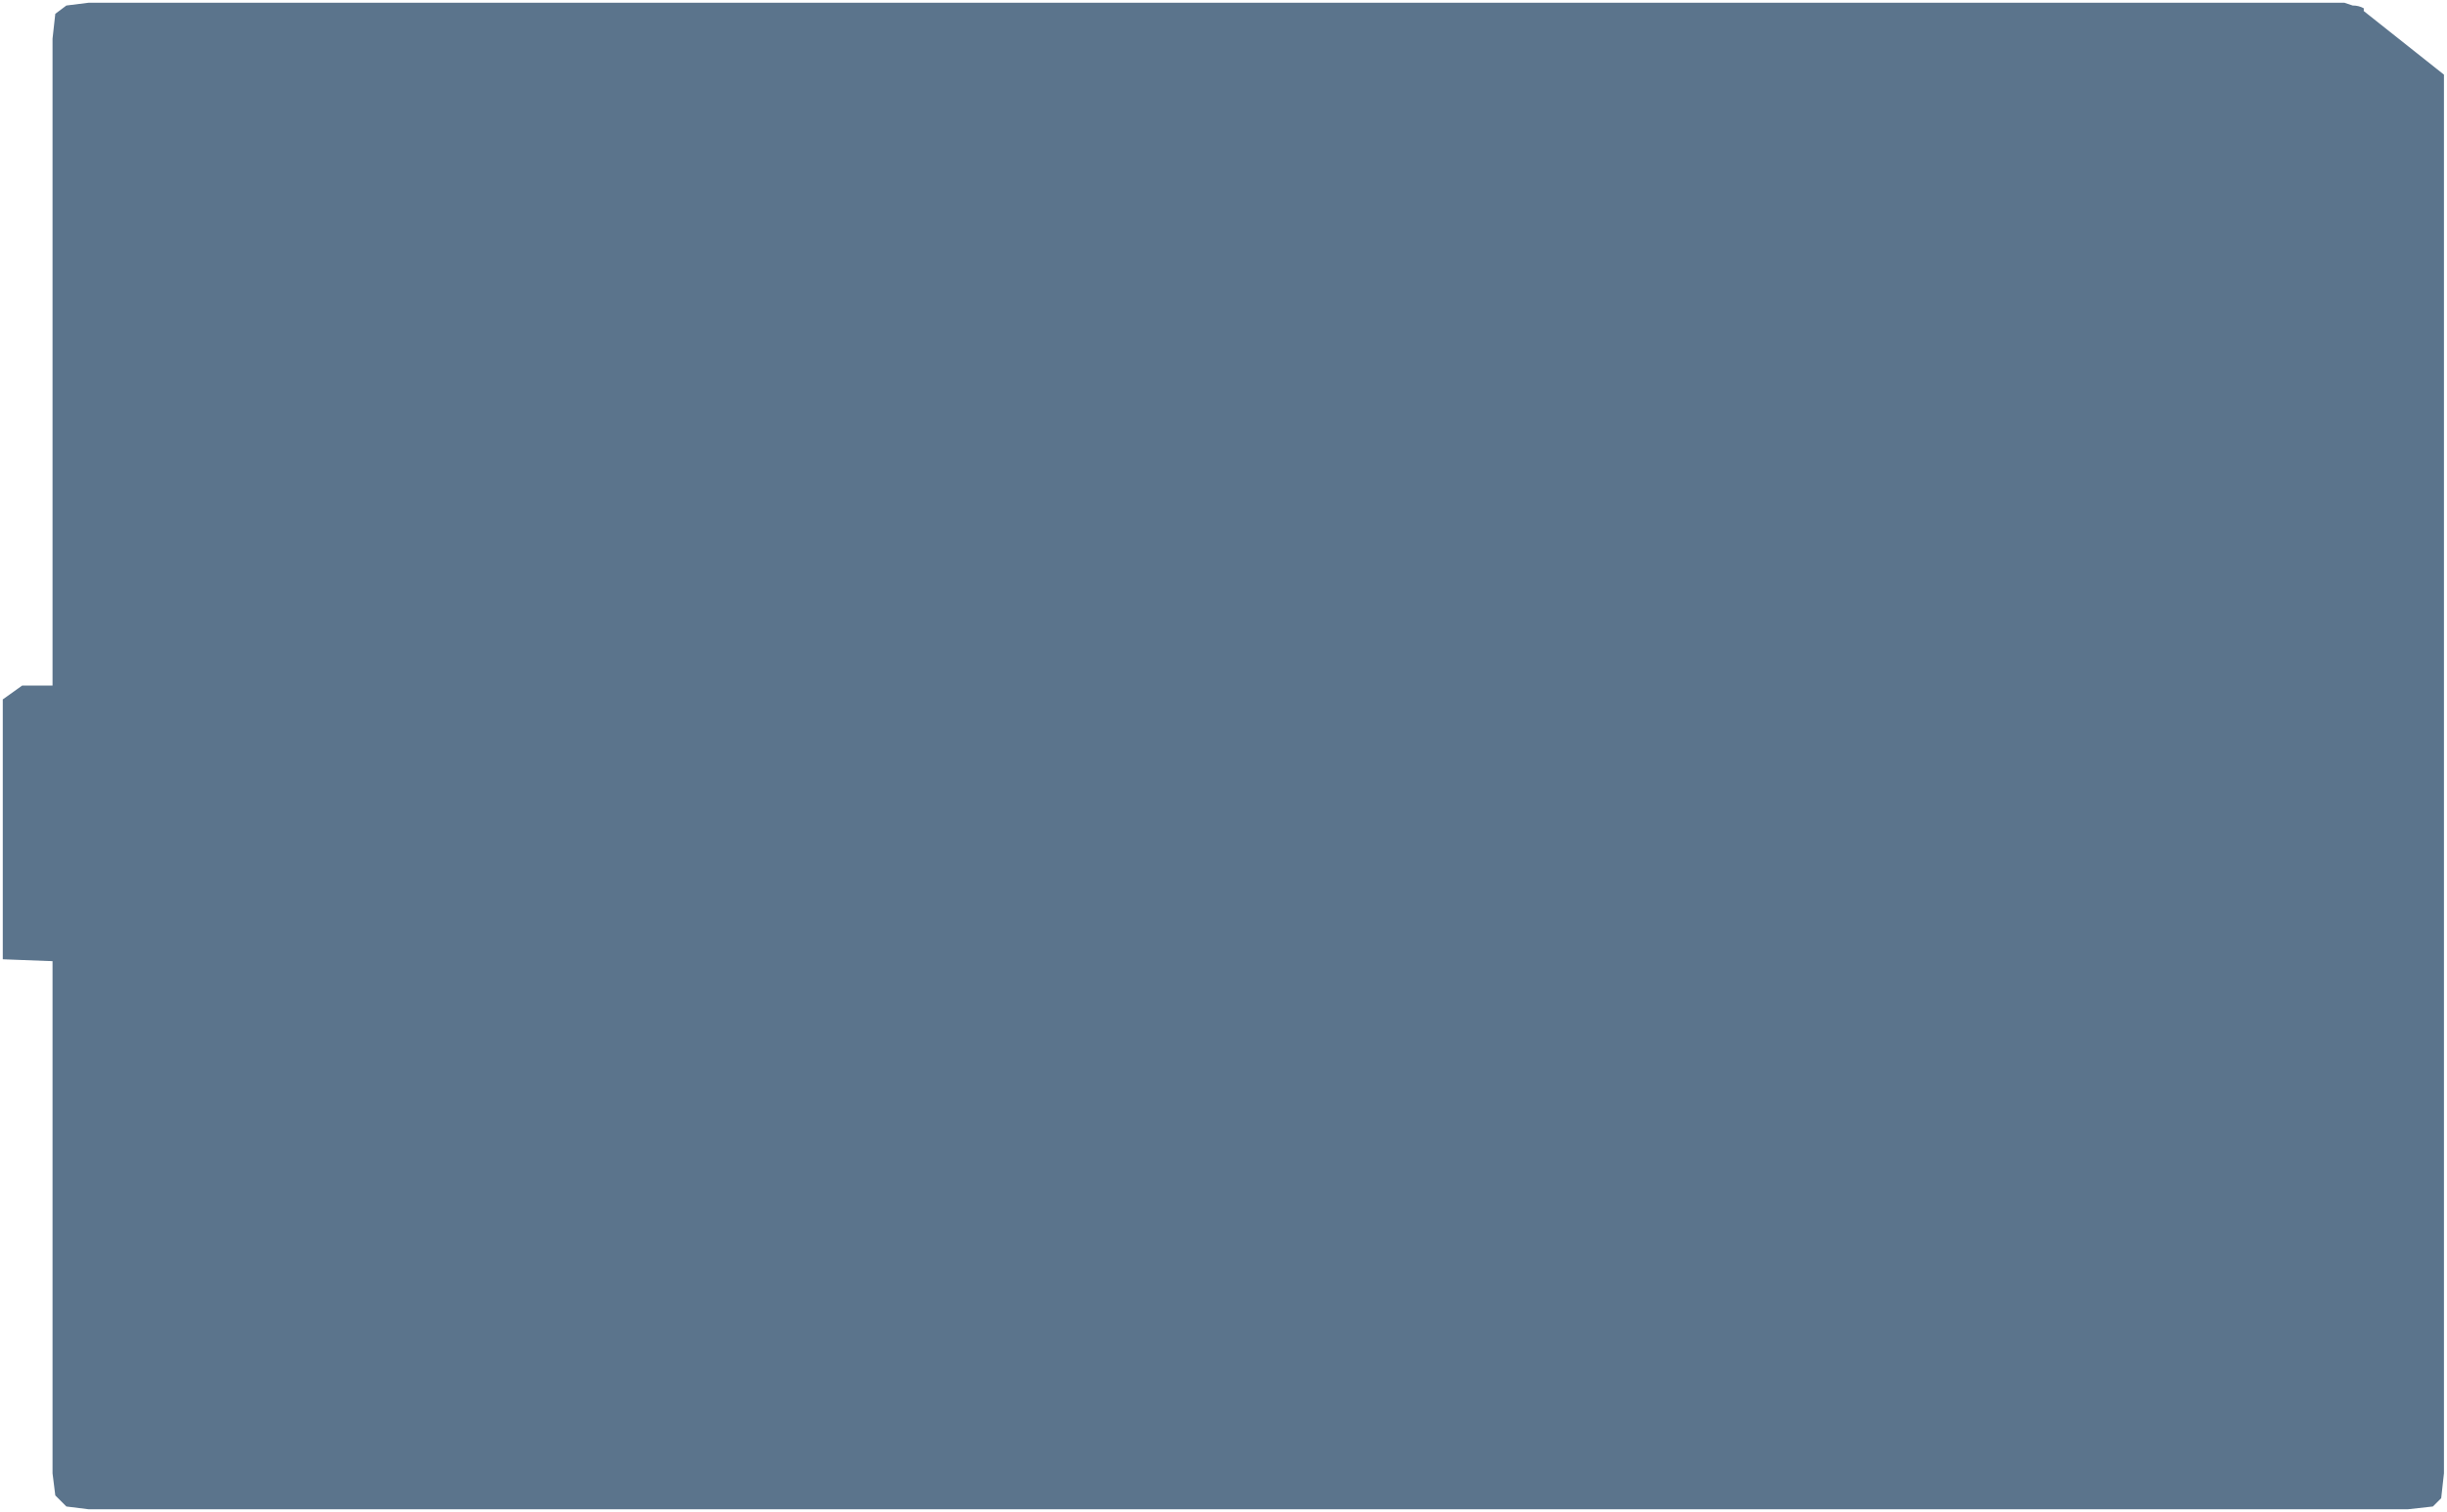 <?xml version="1.0" encoding="UTF-8"?> <svg xmlns="http://www.w3.org/2000/svg" viewBox="0 0 885.00 547.04" data-guides="{&quot;vertical&quot;:[],&quot;horizontal&quot;:[]}"><path fill="#5B748C" stroke="none" fill-opacity="1" stroke-width="1" stroke-opacity="1" id="tSvg15ba973493" title="Path 1" d="M847.9 1C848.9 1.333 849.9 1.667 850.9 2C852.298 1.978 853.677 2.323 854.899 3C854.899 3.333 854.899 3.666 854.899 3.999C864.565 11.665 874.23 19.331 883.896 26.997C883.896 195.643 883.896 364.289 883.896 532.935C883.563 535.935 883.229 538.934 882.896 541.934C881.896 542.934 880.896 543.934 879.896 544.934C876.897 545.267 873.897 545.6 870.898 545.933C591.265 545.933 311.632 545.933 32 545.933C29.333 545.6 26.667 545.267 24.001 544.934C22.668 543.6 21.334 542.267 20.001 540.934C19.668 538.268 19.335 535.601 19.001 532.935C19.001 359.956 19.001 186.977 19.001 13.998C19.335 10.999 19.668 7.999 20.001 4.999C21.334 3.999 22.668 3 24.001 2C26.667 1.667 29.333 1.333 32 1"></path><path fill="#5B748C" stroke="none" fill-opacity="1" stroke-width="1" stroke-opacity="1" id="tSvg871d3d56b7" title="Path 2" d="M52.997 248C53.331 248.333 53.664 248.667 53.997 249C53.997 266.331 53.997 329.662 53.997 346.993C53.664 347.66 53.331 348.327 52.997 348.993C35.678 348.327 18.322 347.66 1.004 346.993C1.004 330.995 1.004 268.997 1.004 252.999C3.337 251.333 5.67 249.666 8.003 248C8.336 248 8.669 248 9.002 248"></path><defs></defs></svg> 